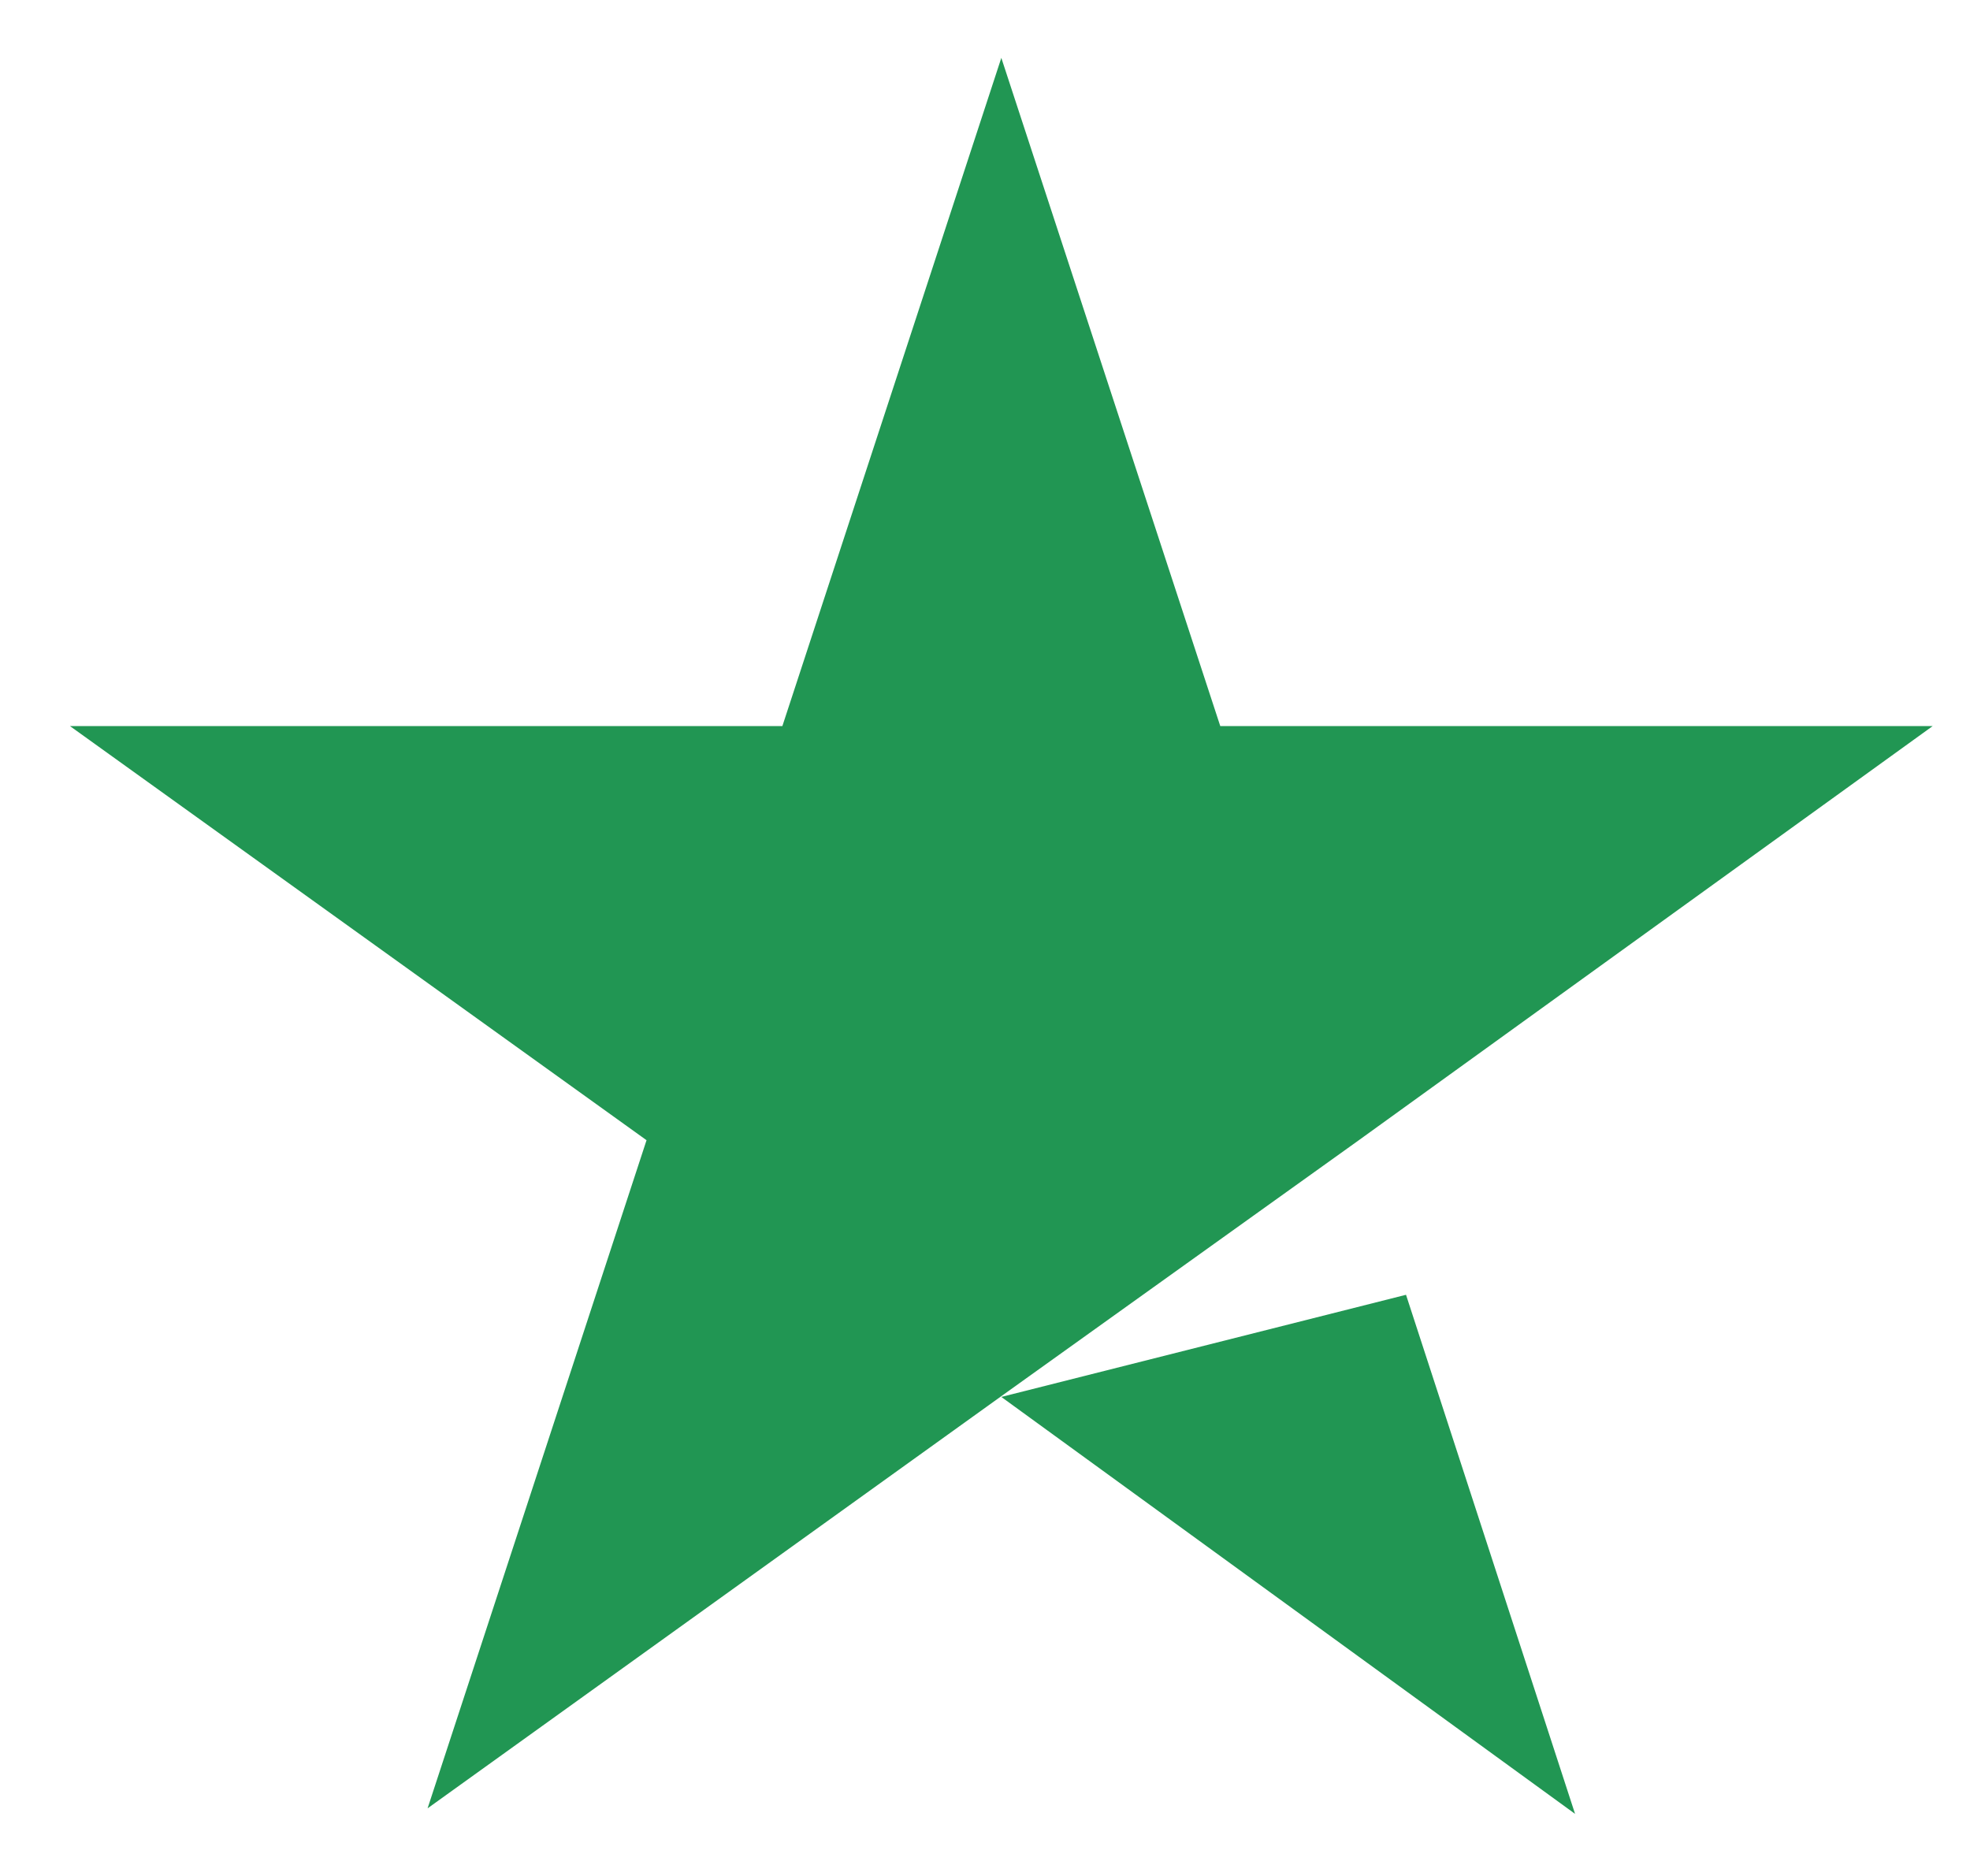 <svg width="21" height="20" viewBox="0 0 21 20" fill="none" xmlns="http://www.w3.org/2000/svg">
<path d="M10.674 14.893L14.988 13.804L16.79 19.338L10.674 14.893ZM20.602 7.741H13.008L10.674 0.617L8.34 7.741H0.746L6.892 12.156L4.558 19.279L10.703 14.864L14.485 12.156L20.602 7.741Z" fill="#219653"/>
</svg>
